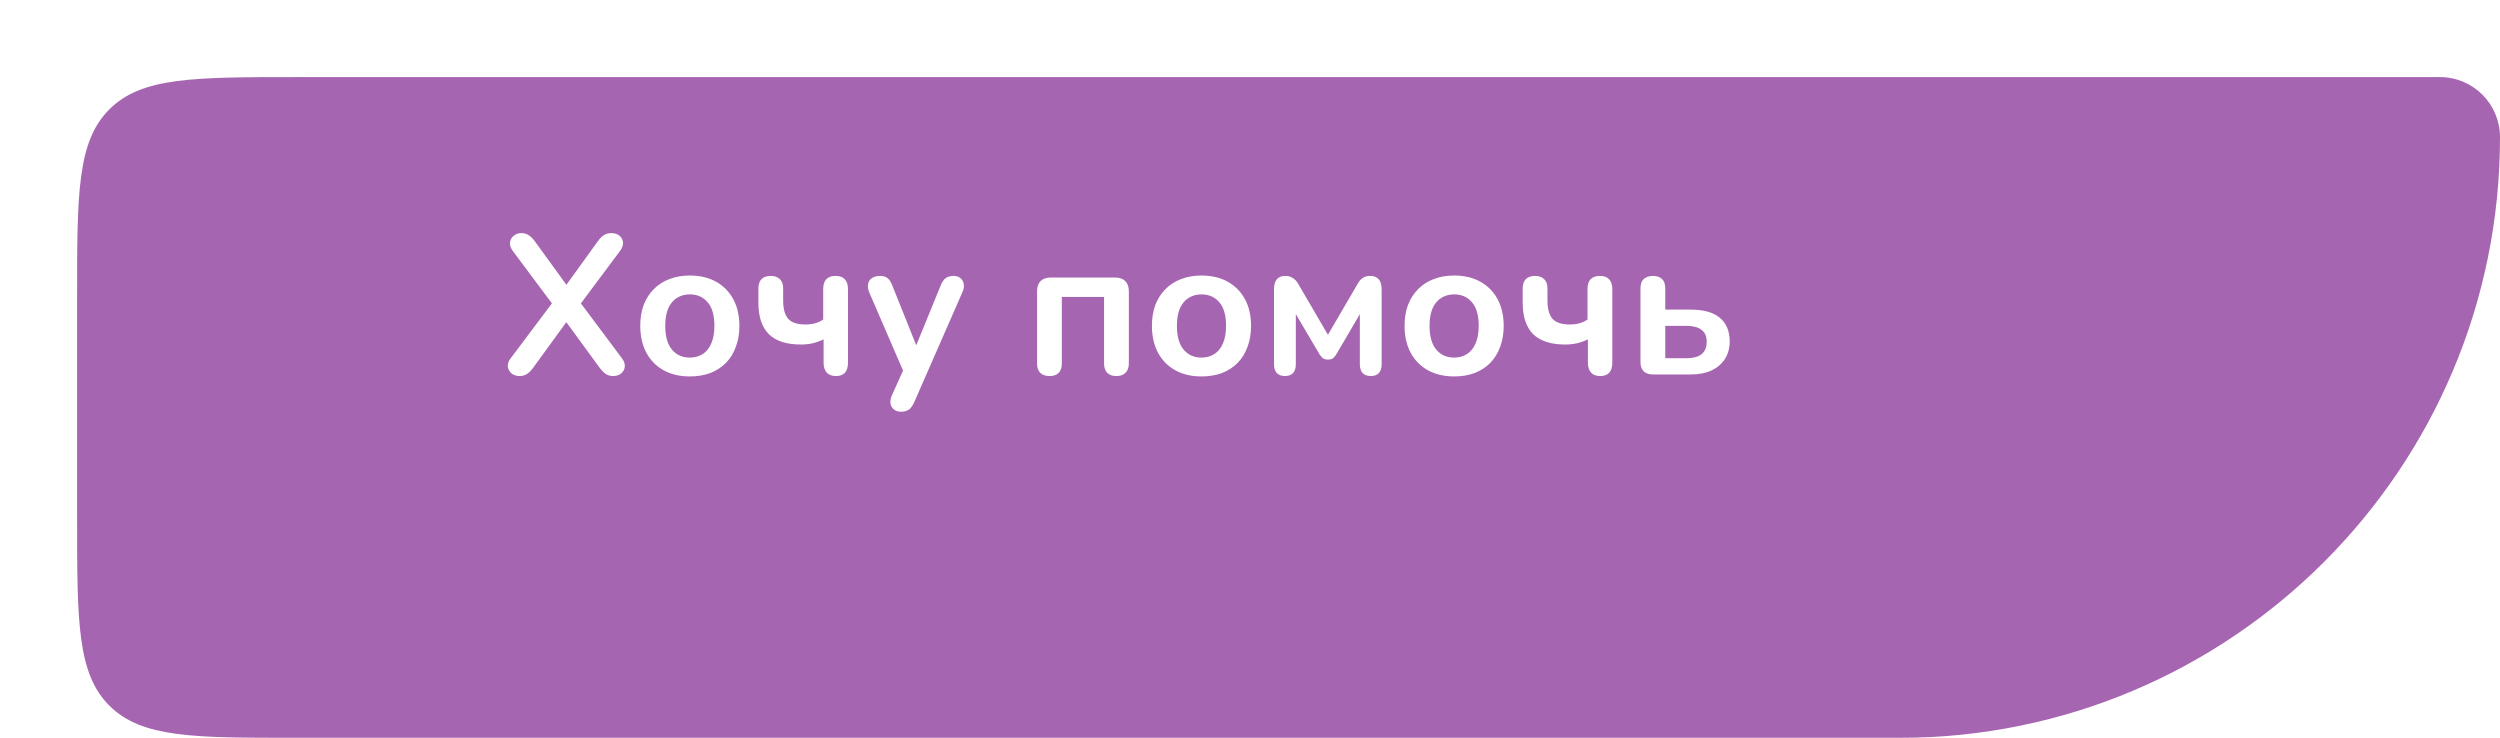 <?xml version="1.0" encoding="UTF-8"?> <svg xmlns="http://www.w3.org/2000/svg" width="227" height="67" viewBox="0 0 227 67" fill="none"> <g filter="url(#filter0_d_22_5)"> <path d="M220 5.455C220 2.442 217.558 0 214.545 0H20C10.572 0 5.858 0 2.929 2.929C0 5.858 0 10.572 0 20V40C0 49.428 0 54.142 2.929 57.071C5.858 60 10.572 60 20 60H165.455C195.579 60 220 35.579 220 5.455V5.455Z" fill="#A665B1"></path> </g> <path d="M47.191 34.144C46.891 34.144 46.645 34.066 46.453 33.91C46.261 33.742 46.147 33.538 46.111 33.298C46.087 33.046 46.171 32.794 46.363 32.542L50.485 27.052V28.042L46.561 22.786C46.369 22.522 46.285 22.27 46.309 22.03C46.333 21.778 46.441 21.574 46.633 21.418C46.825 21.25 47.065 21.166 47.353 21.166C47.593 21.166 47.803 21.226 47.983 21.346C48.175 21.454 48.367 21.64 48.559 21.904L51.799 26.368H51.061L54.283 21.904C54.475 21.64 54.661 21.454 54.841 21.346C55.033 21.226 55.255 21.166 55.507 21.166C55.807 21.166 56.053 21.244 56.245 21.4C56.437 21.556 56.545 21.76 56.569 22.012C56.593 22.252 56.503 22.51 56.299 22.786L52.375 28.042V27.052L56.479 32.542C56.671 32.794 56.755 33.046 56.731 33.298C56.707 33.538 56.599 33.742 56.407 33.91C56.215 34.066 55.963 34.144 55.651 34.144C55.423 34.144 55.213 34.084 55.021 33.964C54.841 33.844 54.649 33.652 54.445 33.388L51.025 28.708H51.817L48.415 33.388C48.223 33.652 48.031 33.844 47.839 33.964C47.647 34.084 47.431 34.144 47.191 34.144ZM62.636 34.18C61.724 34.18 60.932 33.994 60.26 33.622C59.588 33.25 59.066 32.722 58.694 32.038C58.322 31.342 58.136 30.526 58.136 29.59C58.136 28.882 58.238 28.252 58.442 27.7C58.658 27.136 58.964 26.656 59.36 26.26C59.756 25.852 60.23 25.546 60.782 25.342C61.334 25.126 61.952 25.018 62.636 25.018C63.548 25.018 64.34 25.204 65.012 25.576C65.684 25.948 66.206 26.476 66.578 27.16C66.95 27.844 67.136 28.654 67.136 29.59C67.136 30.298 67.028 30.934 66.812 31.498C66.608 32.062 66.308 32.548 65.912 32.956C65.516 33.352 65.042 33.658 64.49 33.874C63.938 34.078 63.32 34.18 62.636 34.18ZM62.636 32.47C63.08 32.47 63.47 32.362 63.806 32.146C64.142 31.93 64.4 31.612 64.58 31.192C64.772 30.76 64.868 30.226 64.868 29.59C64.868 28.63 64.664 27.916 64.256 27.448C63.848 26.968 63.308 26.728 62.636 26.728C62.192 26.728 61.802 26.836 61.466 27.052C61.13 27.256 60.866 27.574 60.674 28.006C60.494 28.426 60.404 28.954 60.404 29.59C60.404 30.538 60.608 31.258 61.016 31.75C61.424 32.23 61.964 32.47 62.636 32.47ZM75.899 34.144C75.539 34.144 75.263 34.042 75.071 33.838C74.879 33.622 74.783 33.322 74.783 32.938V30.814C74.459 30.97 74.123 31.09 73.775 31.174C73.439 31.246 73.091 31.282 72.731 31.282C71.423 31.282 70.451 30.97 69.815 30.346C69.179 29.71 68.861 28.756 68.861 27.484V26.188C68.861 25.816 68.957 25.534 69.149 25.342C69.341 25.15 69.617 25.054 69.977 25.054C70.337 25.054 70.613 25.15 70.805 25.342C71.009 25.534 71.111 25.816 71.111 26.188V27.286C71.111 28.054 71.267 28.612 71.579 28.96C71.891 29.296 72.407 29.464 73.127 29.464C73.451 29.464 73.745 29.428 74.009 29.356C74.273 29.284 74.519 29.17 74.747 29.014V26.242C74.747 25.45 75.125 25.054 75.881 25.054C76.253 25.054 76.529 25.156 76.709 25.36C76.901 25.564 76.997 25.858 76.997 26.242V32.938C76.997 33.322 76.907 33.622 76.727 33.838C76.547 34.042 76.271 34.144 75.899 34.144ZM81.807 37.384C81.543 37.384 81.327 37.312 81.159 37.168C80.991 37.036 80.889 36.856 80.853 36.628C80.829 36.4 80.871 36.16 80.979 35.908L82.203 33.19V34.126L78.927 26.548C78.819 26.284 78.783 26.038 78.819 25.81C78.855 25.582 78.963 25.402 79.143 25.27C79.335 25.126 79.593 25.054 79.917 25.054C80.193 25.054 80.415 25.12 80.583 25.252C80.751 25.372 80.901 25.606 81.033 25.954L83.463 32.02H82.923L85.407 25.936C85.539 25.6 85.695 25.372 85.875 25.252C86.055 25.12 86.295 25.054 86.595 25.054C86.859 25.054 87.069 25.126 87.225 25.27C87.381 25.402 87.477 25.582 87.513 25.81C87.549 26.026 87.507 26.266 87.387 26.53L83.013 36.52C82.857 36.856 82.689 37.084 82.509 37.204C82.329 37.324 82.095 37.384 81.807 37.384ZM95.299 34.144C94.939 34.144 94.657 34.048 94.453 33.856C94.261 33.652 94.165 33.364 94.165 32.992V26.458C94.165 26.05 94.273 25.738 94.489 25.522C94.705 25.306 95.017 25.198 95.425 25.198H101.239C101.647 25.198 101.959 25.306 102.175 25.522C102.391 25.738 102.499 26.05 102.499 26.458V32.992C102.499 33.364 102.397 33.652 102.193 33.856C102.001 34.048 101.725 34.144 101.365 34.144C101.005 34.144 100.729 34.048 100.537 33.856C100.345 33.652 100.249 33.364 100.249 32.992V26.962H96.415V32.992C96.415 33.364 96.319 33.652 96.127 33.856C95.947 34.048 95.671 34.144 95.299 34.144ZM109.095 34.18C108.183 34.18 107.391 33.994 106.719 33.622C106.047 33.25 105.525 32.722 105.153 32.038C104.781 31.342 104.595 30.526 104.595 29.59C104.595 28.882 104.697 28.252 104.901 27.7C105.117 27.136 105.423 26.656 105.819 26.26C106.215 25.852 106.689 25.546 107.241 25.342C107.793 25.126 108.411 25.018 109.095 25.018C110.007 25.018 110.799 25.204 111.471 25.576C112.143 25.948 112.665 26.476 113.037 27.16C113.409 27.844 113.595 28.654 113.595 29.59C113.595 30.298 113.487 30.934 113.271 31.498C113.067 32.062 112.767 32.548 112.371 32.956C111.975 33.352 111.501 33.658 110.949 33.874C110.397 34.078 109.779 34.18 109.095 34.18ZM109.095 32.47C109.539 32.47 109.929 32.362 110.265 32.146C110.601 31.93 110.859 31.612 111.039 31.192C111.231 30.76 111.327 30.226 111.327 29.59C111.327 28.63 111.123 27.916 110.715 27.448C110.307 26.968 109.767 26.728 109.095 26.728C108.651 26.728 108.261 26.836 107.925 27.052C107.589 27.256 107.325 27.574 107.133 28.006C106.953 28.426 106.863 28.954 106.863 29.59C106.863 30.538 107.067 31.258 107.475 31.75C107.883 32.23 108.423 32.47 109.095 32.47ZM116.67 34.144C116.358 34.144 116.112 34.054 115.932 33.874C115.764 33.682 115.68 33.418 115.68 33.082V26.278C115.68 26.014 115.716 25.792 115.788 25.612C115.86 25.432 115.974 25.294 116.13 25.198C116.286 25.102 116.478 25.054 116.706 25.054C116.934 25.054 117.12 25.096 117.264 25.18C117.42 25.252 117.552 25.348 117.66 25.468C117.768 25.588 117.858 25.72 117.93 25.864L120.576 30.4L123.222 25.864C123.306 25.708 123.396 25.57 123.492 25.45C123.6 25.33 123.726 25.234 123.87 25.162C124.026 25.09 124.212 25.054 124.428 25.054C124.776 25.054 125.034 25.162 125.202 25.378C125.37 25.582 125.454 25.882 125.454 26.278V33.082C125.454 33.418 125.37 33.682 125.202 33.874C125.034 34.054 124.788 34.144 124.464 34.144C124.152 34.144 123.906 34.054 123.726 33.874C123.558 33.682 123.474 33.418 123.474 33.082V27.79H123.906L121.332 32.182C121.272 32.29 121.182 32.398 121.062 32.506C120.954 32.602 120.792 32.65 120.576 32.65C120.348 32.65 120.18 32.596 120.072 32.488C119.964 32.38 119.88 32.278 119.82 32.182L117.228 27.79H117.66V33.082C117.66 33.418 117.576 33.682 117.408 33.874C117.24 34.054 116.994 34.144 116.67 34.144ZM132.035 34.18C131.123 34.18 130.331 33.994 129.659 33.622C128.987 33.25 128.465 32.722 128.093 32.038C127.721 31.342 127.535 30.526 127.535 29.59C127.535 28.882 127.637 28.252 127.841 27.7C128.057 27.136 128.363 26.656 128.759 26.26C129.155 25.852 129.629 25.546 130.181 25.342C130.733 25.126 131.351 25.018 132.035 25.018C132.947 25.018 133.739 25.204 134.411 25.576C135.083 25.948 135.605 26.476 135.977 27.16C136.349 27.844 136.535 28.654 136.535 29.59C136.535 30.298 136.427 30.934 136.211 31.498C136.007 32.062 135.707 32.548 135.311 32.956C134.915 33.352 134.441 33.658 133.889 33.874C133.337 34.078 132.719 34.18 132.035 34.18ZM132.035 32.47C132.479 32.47 132.869 32.362 133.205 32.146C133.541 31.93 133.799 31.612 133.979 31.192C134.171 30.76 134.267 30.226 134.267 29.59C134.267 28.63 134.063 27.916 133.655 27.448C133.247 26.968 132.707 26.728 132.035 26.728C131.591 26.728 131.201 26.836 130.865 27.052C130.529 27.256 130.265 27.574 130.073 28.006C129.893 28.426 129.803 28.954 129.803 29.59C129.803 30.538 130.007 31.258 130.415 31.75C130.823 32.23 131.363 32.47 132.035 32.47ZM145.298 34.144C144.938 34.144 144.662 34.042 144.47 33.838C144.278 33.622 144.182 33.322 144.182 32.938V30.814C143.858 30.97 143.522 31.09 143.174 31.174C142.838 31.246 142.49 31.282 142.13 31.282C140.822 31.282 139.85 30.97 139.214 30.346C138.578 29.71 138.26 28.756 138.26 27.484V26.188C138.26 25.816 138.356 25.534 138.548 25.342C138.74 25.15 139.016 25.054 139.376 25.054C139.736 25.054 140.012 25.15 140.204 25.342C140.408 25.534 140.51 25.816 140.51 26.188V27.286C140.51 28.054 140.666 28.612 140.978 28.96C141.29 29.296 141.806 29.464 142.526 29.464C142.85 29.464 143.144 29.428 143.408 29.356C143.672 29.284 143.918 29.17 144.146 29.014V26.242C144.146 25.45 144.524 25.054 145.28 25.054C145.652 25.054 145.928 25.156 146.108 25.36C146.3 25.564 146.396 25.858 146.396 26.242V32.938C146.396 33.322 146.306 33.622 146.126 33.838C145.946 34.042 145.67 34.144 145.298 34.144ZM150.072 34C149.712 34 149.436 33.904 149.244 33.712C149.052 33.52 148.956 33.244 148.956 32.884V26.188C148.956 25.804 149.052 25.522 149.244 25.342C149.448 25.15 149.73 25.054 150.09 25.054C150.45 25.054 150.726 25.15 150.918 25.342C151.11 25.522 151.206 25.804 151.206 26.188V28.114H153.528C154.692 28.114 155.568 28.36 156.156 28.852C156.756 29.344 157.056 30.064 157.056 31.012C157.056 31.612 156.912 32.14 156.624 32.596C156.336 33.04 155.928 33.388 155.4 33.64C154.884 33.88 154.26 34 153.528 34H150.072ZM151.206 32.524H153.186C153.75 32.524 154.188 32.404 154.5 32.164C154.812 31.912 154.968 31.534 154.968 31.03C154.968 30.538 154.812 30.178 154.5 29.95C154.188 29.71 153.75 29.59 153.186 29.59H151.206V32.524Z" fill="white"></path> <defs> <filter id="filter0_d_22_5" x="0" y="0" width="227" height="67" filterUnits="userSpaceOnUse" color-interpolation-filters="sRGB"> <feFlood flood-opacity="0" result="BackgroundImageFix"></feFlood> <feColorMatrix in="SourceAlpha" type="matrix" values="0 0 0 0 0 0 0 0 0 0 0 0 0 0 0 0 0 0 127 0" result="hardAlpha"></feColorMatrix> <feOffset dx="7" dy="7"></feOffset> <feComposite in2="hardAlpha" operator="out"></feComposite> <feColorMatrix type="matrix" values="0 0 0 0 0.859 0 0 0 0 0.741 0 0 0 0 0.89 0 0 0 1 0"></feColorMatrix> <feBlend mode="normal" in2="BackgroundImageFix" result="effect1_dropShadow_22_5"></feBlend> <feBlend mode="normal" in="SourceGraphic" in2="effect1_dropShadow_22_5" result="shape"></feBlend> </filter> </defs> </svg> 